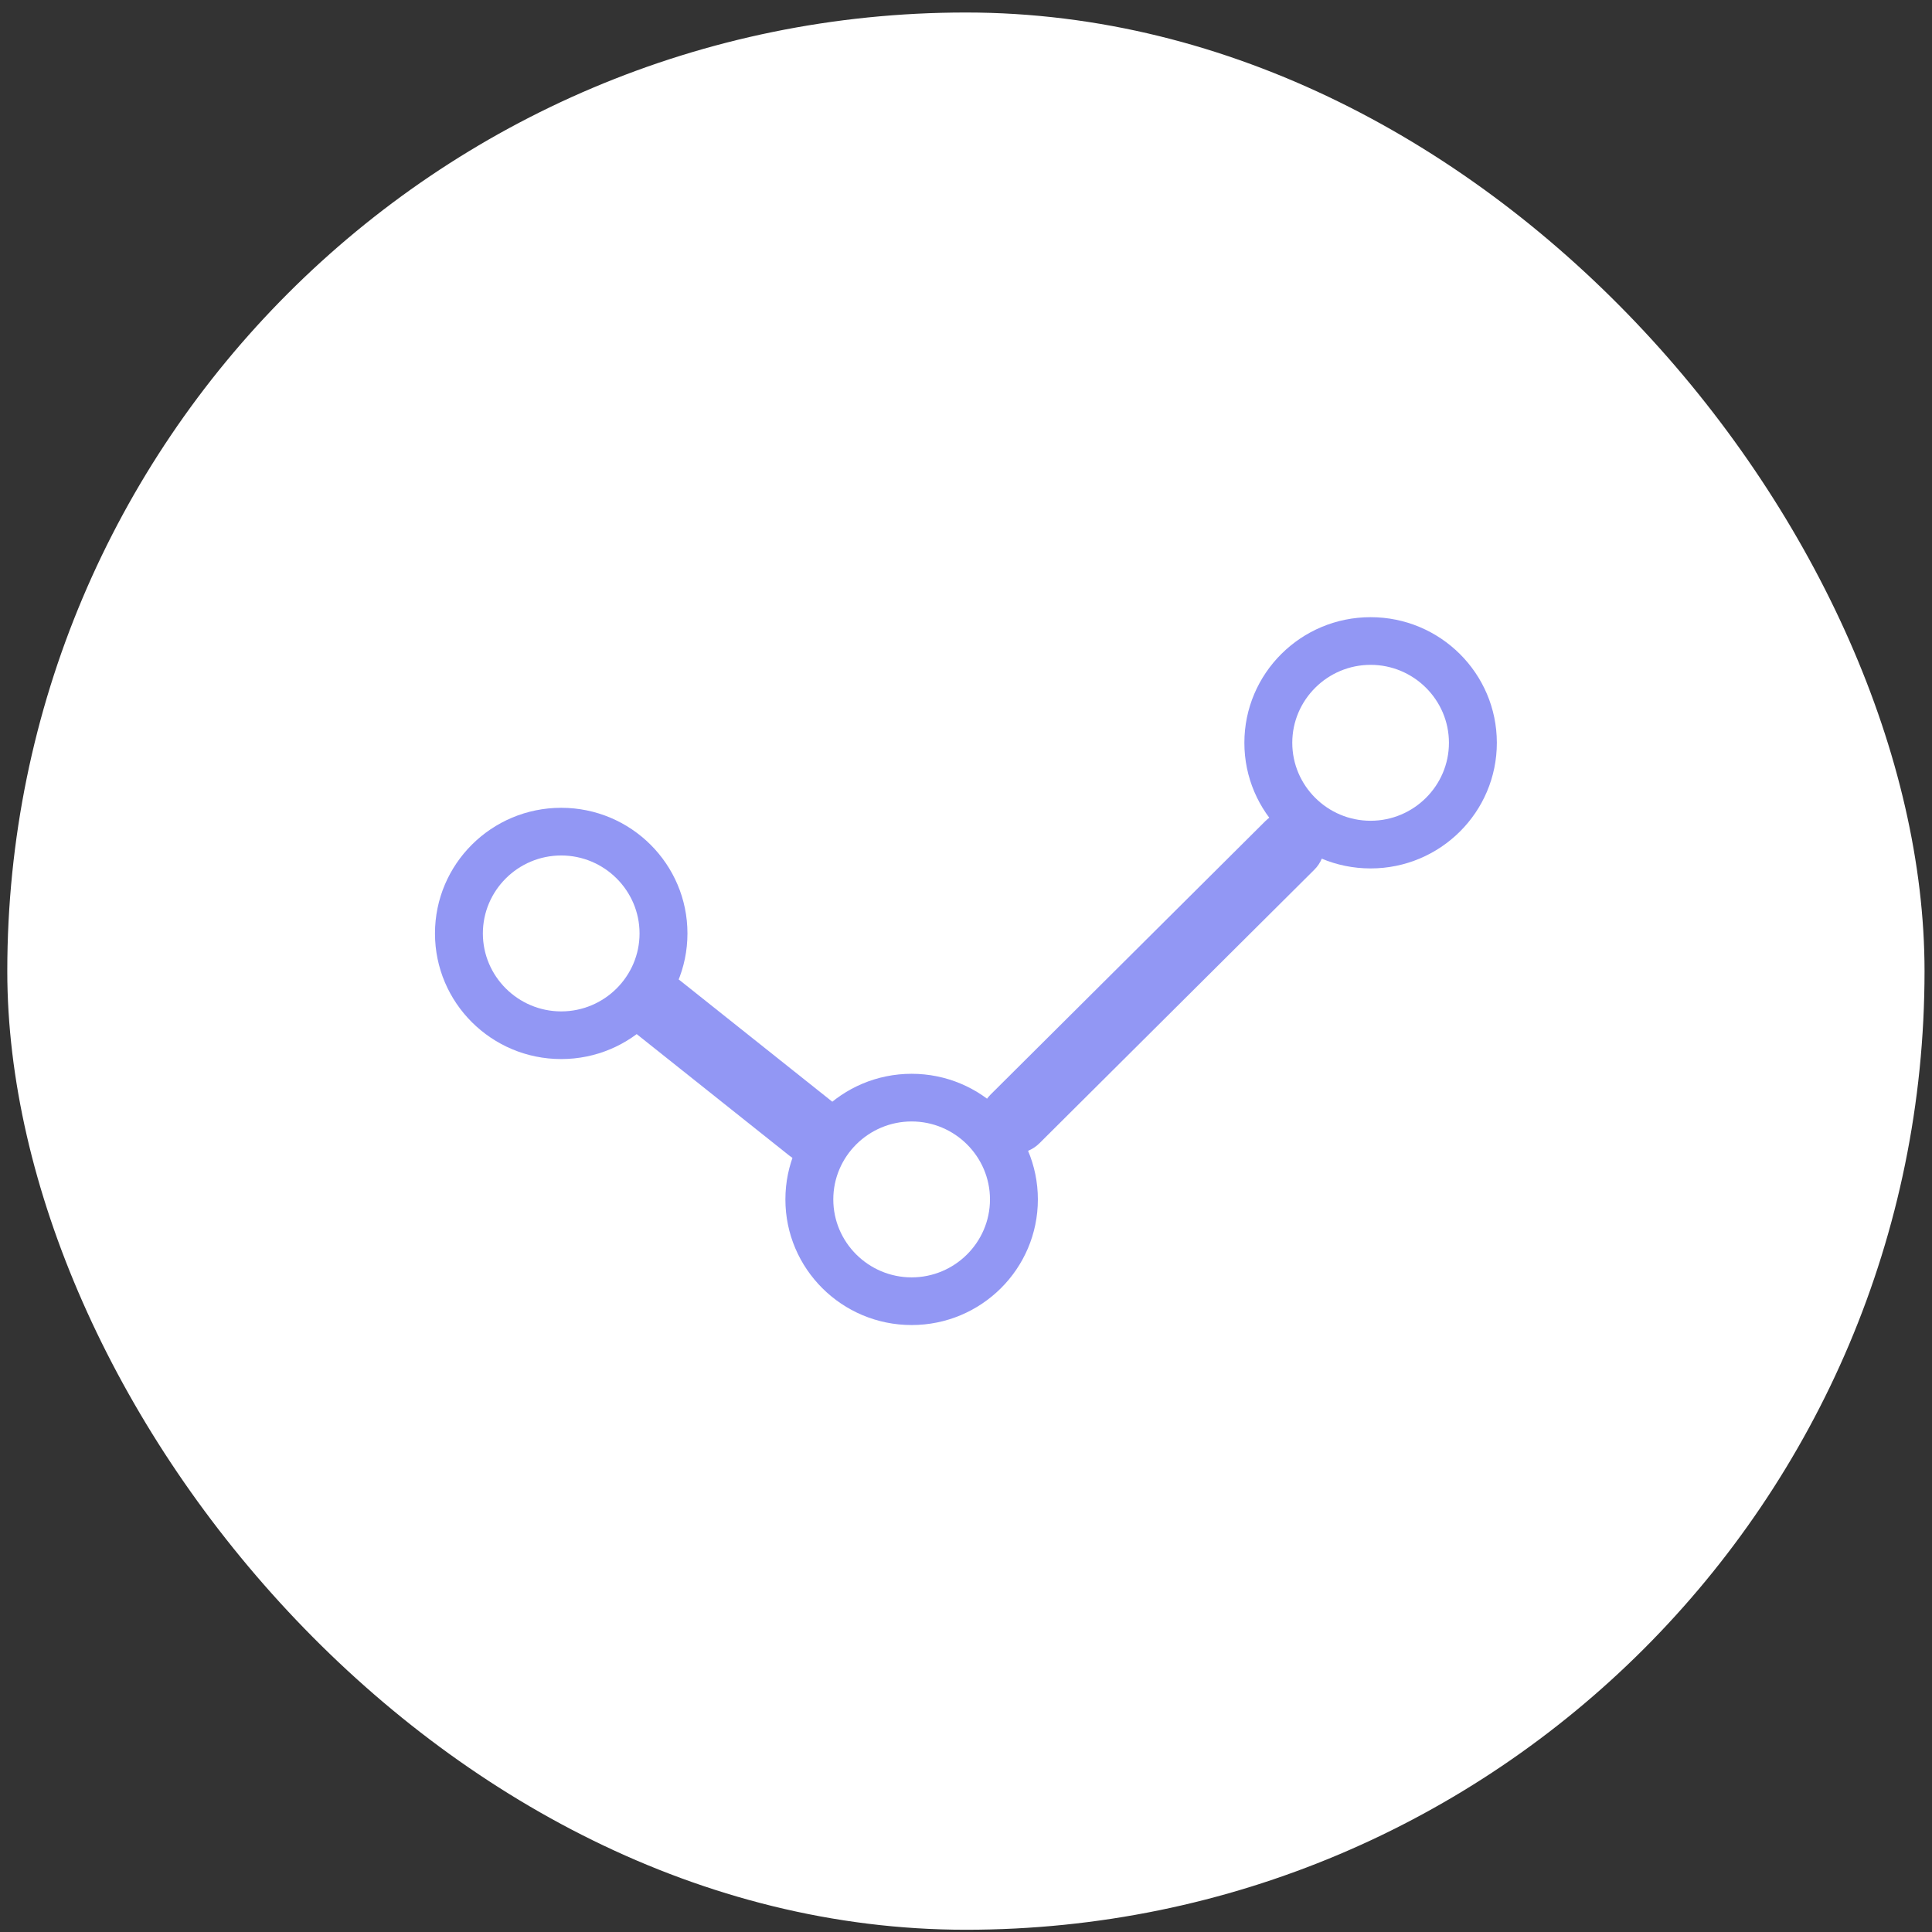 <svg width="131" height="131" viewBox="0 0 131 131" fill="none" xmlns="http://www.w3.org/2000/svg">
<rect x="0" y="0" width="131" height="131" fill="#333333" stroke="none"/>
<rect x="0.494" y="0.848" width="130" height="130" rx="65" fill="white"/>
<g clip-path="url(#clip0_1053_1249)">
<path d="M29.494 63.292C29.494 58.588 33.327 54.773 38.053 54.773C42.779 54.773 46.613 58.589 46.613 63.292C46.613 67.995 42.779 71.81 38.053 71.81C33.327 71.81 29.494 67.996 29.494 63.292ZM43.365 63.292C43.365 60.382 40.977 58.006 38.053 58.006C35.129 58.006 32.741 60.381 32.741 63.292C32.741 66.202 35.129 68.578 38.053 68.578C40.977 68.578 43.365 66.202 43.365 63.292Z" fill="#9297F4"/>
<path d="M53.254 81.327C53.254 76.623 57.088 72.809 61.814 72.809C66.54 72.809 70.373 76.624 70.373 81.327C70.373 86.03 66.54 89.845 61.814 89.845C57.088 89.845 53.254 86.03 53.254 81.327ZM67.126 81.327C67.126 78.418 64.738 76.041 61.814 76.041C58.889 76.041 56.502 78.417 56.502 81.327C56.502 84.237 58.889 86.613 61.814 86.613C64.738 86.613 67.126 84.237 67.126 81.327Z" fill="#9297F4"/>
<path d="M85.805 55.668L67.163 74.221C66.247 75.132 66.247 76.61 67.162 77.521C68.078 78.432 69.563 78.432 70.478 77.521L89.121 58.968C90.037 58.056 90.037 56.579 89.121 55.668C88.206 54.756 86.721 54.757 85.805 55.668Z" fill="#9297F4"/>
<path d="M84.375 50.366C84.375 45.662 88.208 41.848 92.934 41.848C97.66 41.848 101.494 45.663 101.494 50.366C101.494 55.069 97.66 58.884 92.934 58.884C88.208 58.884 84.375 55.069 84.375 50.366ZM98.246 50.366C98.246 47.457 95.859 45.08 92.934 45.08C90.01 45.08 87.623 47.456 87.623 50.366C87.623 53.276 90.01 55.652 92.934 55.652C95.859 55.652 98.246 53.276 98.246 50.366Z" fill="#9297F4"/>
<path d="M56.447 74.712L46.095 66.47C45.084 65.665 43.608 65.828 42.8 66.834C41.99 67.84 42.155 69.309 43.166 70.114L53.518 78.356C54.529 79.161 56.005 78.998 56.814 77.992C57.623 76.985 57.459 75.517 56.447 74.712Z" fill="#9297F4"/>
</g>
<defs>
<clipPath id="clip0_1053_1249">
<rect width="72" height="48" fill="white" transform="translate(29.494 41.848)"/>
</clipPath>
</defs>
</svg>
